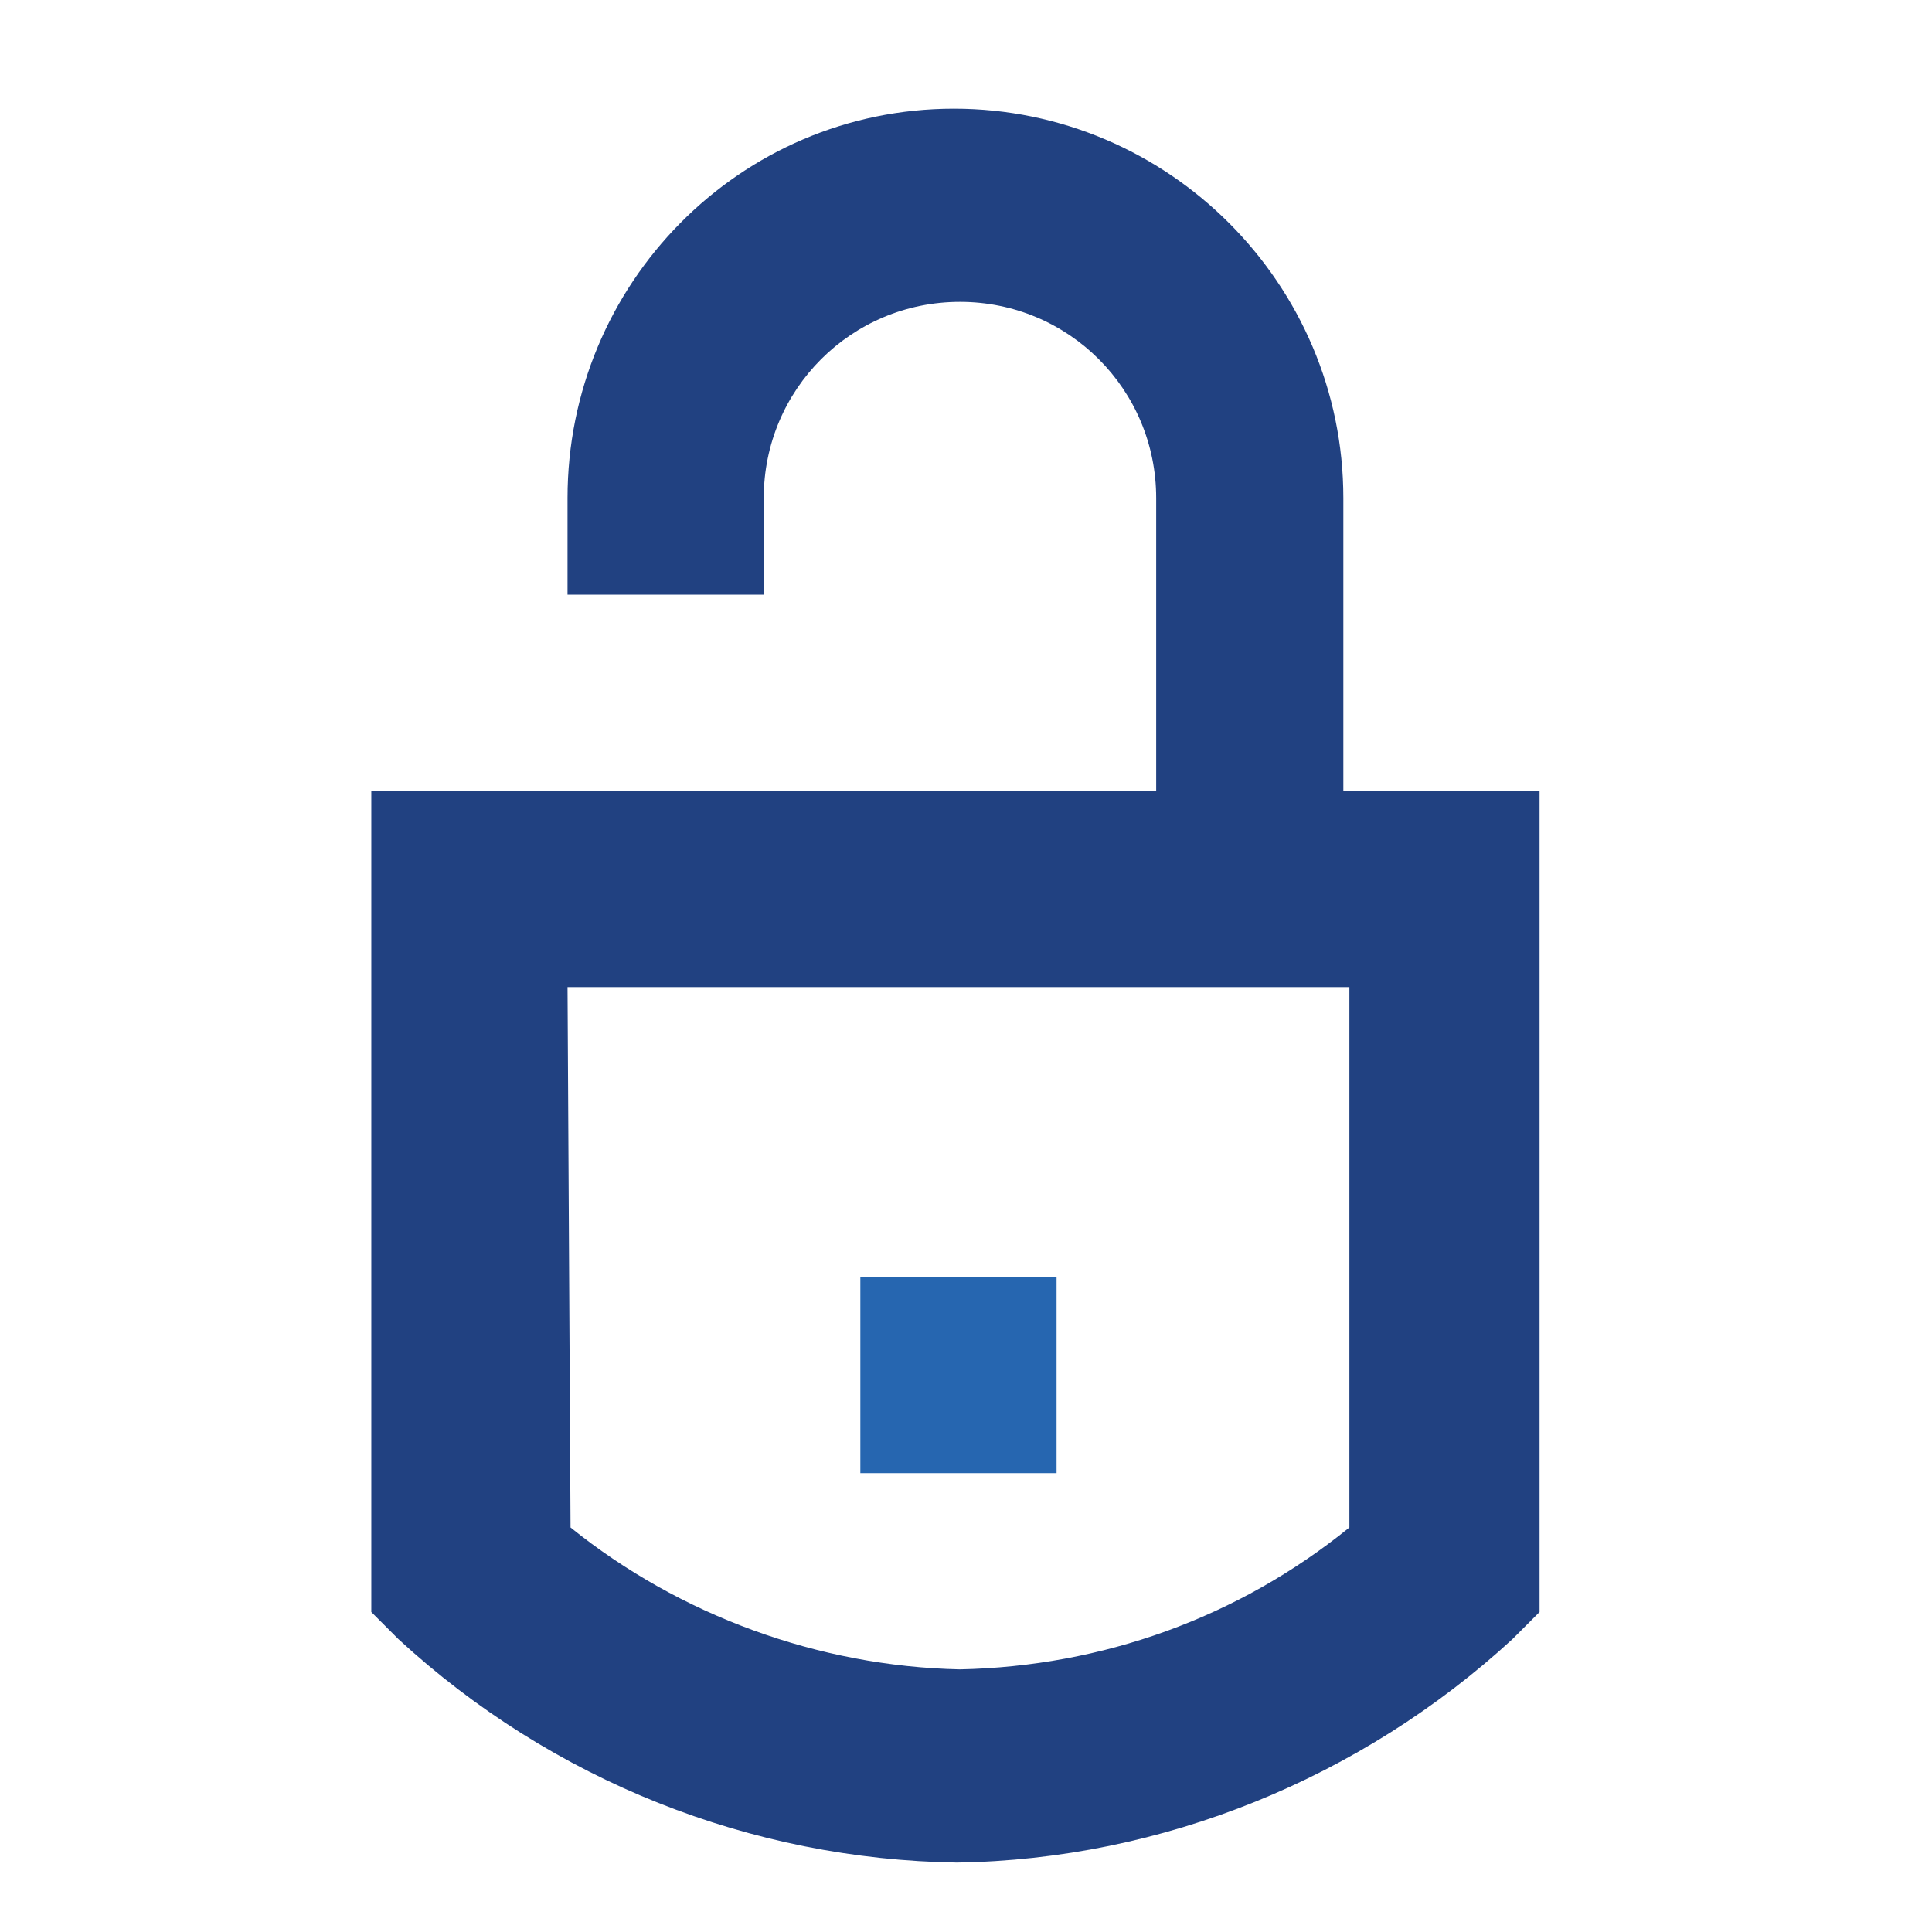 <?xml version="1.0" encoding="UTF-8"?> <!-- Generator: Adobe Illustrator 23.0.2, SVG Export Plug-In . SVG Version: 6.00 Build 0) --> <svg xmlns="http://www.w3.org/2000/svg" xmlns:xlink="http://www.w3.org/1999/xlink" id="Layer_1" x="0px" y="0px" viewBox="0 0 64 64" style="enable-background:new 0 0 64 64;" xml:space="preserve"> <style type="text/css"> .st0{fill-rule:evenodd;clip-rule:evenodd;fill:#214181;} .st1{fill-rule:evenodd;clip-rule:evenodd;fill:#2666B0;} </style> <title>safety</title> <path class="st0" d="M18.8,32.7h25.9v17.9c-3.7,3-8.2,4.6-12.9,4.7c-4.7-0.1-9.3-1.8-12.9-4.7L18.8,32.7z M31.7,61.7 c6.8-0.1,13.4-2.8,18.4-7.4l0.9-0.9V26.2h-6.5v-9.7c0-7.1-5.8-12.9-12.9-12.9S18.8,9.4,18.8,16.5v3.2h6.5v-3.2 c0-3.6,2.9-6.5,6.5-6.5c3.6,0,6.5,2.9,6.5,6.5c0,0,0,0,0,0v9.7H12.3v27.2l0.9,0.9C18.3,59,24.9,61.6,31.7,61.7L31.7,61.7z"></path> <rect x="28.5" y="42.3" class="st1" width="6.5" height="6.5"></rect> </svg> 